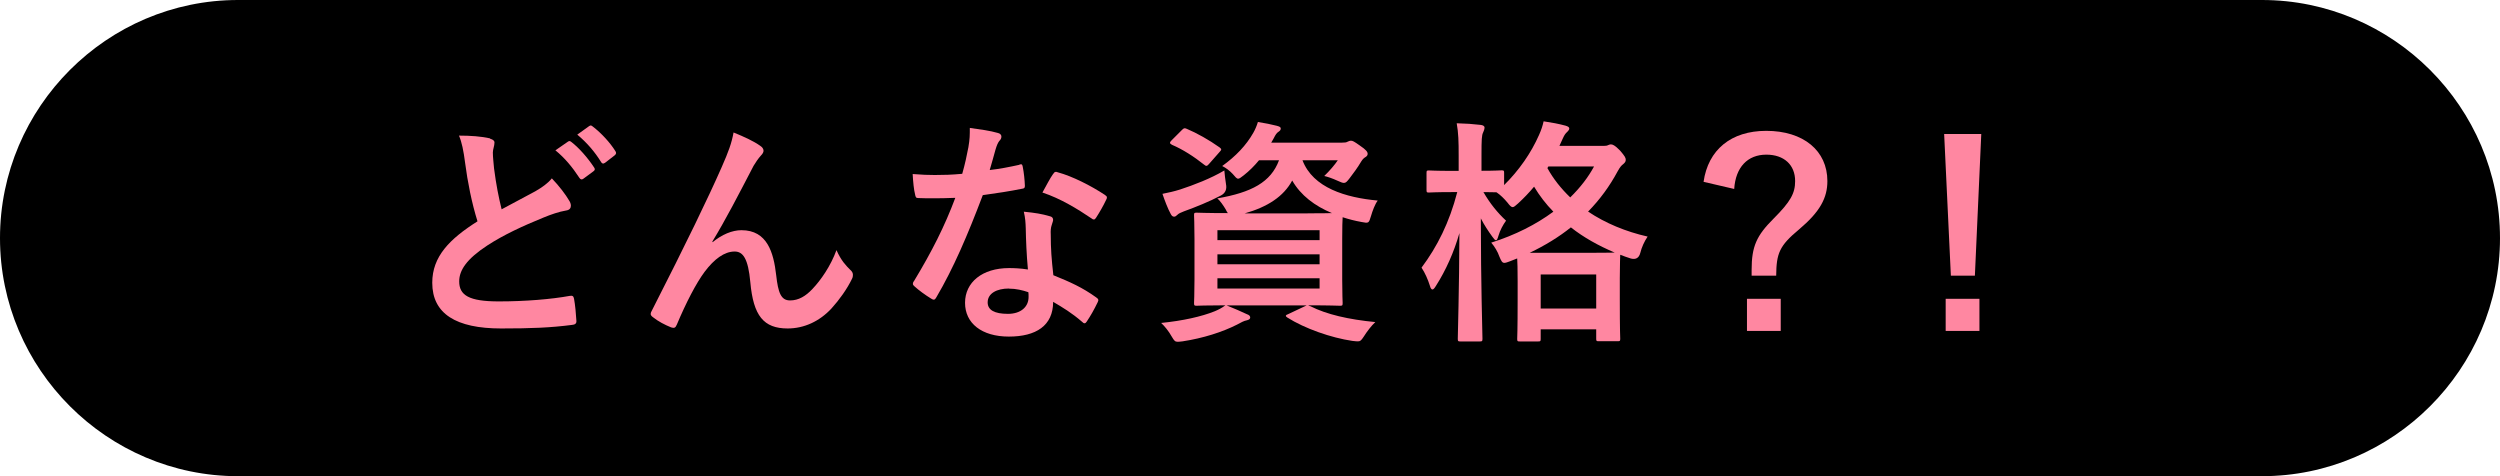 <?xml version="1.0" encoding="UTF-8"?>
<svg id="b" data-name="レイヤー_2" xmlns="http://www.w3.org/2000/svg" viewBox="0 0 231 44">
  <defs>
    <style>
      .d {
        fill: #ff87a1;
      }
    </style>
  </defs>
  <g id="c" data-name="type">
    <path d="M231,22c0,12.1-9.9,22-22,22H22C9.9,44,0,34.1,0,22S9.9,0,22,0h187c12.1,0,22,9.9,22,22Z"/>
    <g>
      <path class="d" d="M45.29,12.82c.26.07.4.18.4.35,0,.31-.15.62-.15.92,0,.44.07.97.11,1.47.2,1.54.42,2.64.7,3.78,1.1-.59,1.89-1.01,3.12-1.67.64-.37,1.17-.75,1.52-1.19.7.73,1.28,1.5,1.61,2.07.09.13.15.31.15.46,0,.22-.13.4-.44.44-.66.11-1.41.37-2.11.66-1.89.77-3.65,1.58-5.17,2.57-1.91,1.25-2.6,2.29-2.6,3.32,0,1.28.9,1.85,3.65,1.85,2.46,0,4.86-.2,6.56-.51.24-.04.35,0,.4.26.11.59.18,1.39.22,2.05.02.24-.13.35-.4.37-2,.26-3.76.33-6.56.33-4.16,0-6.36-1.36-6.36-4.22,0-2.44,1.61-4.05,4.18-5.68-.53-1.69-.92-3.67-1.14-5.37-.15-1.17-.31-1.94-.57-2.55,1.06,0,2.07.07,2.88.26ZM52.48,13.09c.11-.09.2-.07.33.04.68.53,1.47,1.41,2.09,2.35.09.13.09.24-.07.35l-.92.68c-.15.11-.26.09-.37-.07-.66-1.01-1.36-1.85-2.22-2.55l1.17-.81ZM54.44,11.65c.13-.09.2-.07.33.04.81.62,1.61,1.5,2.09,2.27.09.13.11.26-.07.4l-.88.68c-.18.13-.29.07-.37-.07-.59-.95-1.3-1.78-2.2-2.53l1.1-.79Z"/>
      <path class="d" d="M65.83,22.39c.88-.73,1.83-1.12,2.68-1.12,2.38,0,2.97,2.05,3.21,4.16.18,1.61.44,2.33,1.28,2.33.79,0,1.45-.4,2.07-1.06.77-.81,1.67-2.09,2.22-3.59.44.99.88,1.43,1.28,1.83.18.15.24.31.24.46,0,.13-.02.24-.09.37-.44.92-1.17,1.94-1.89,2.73-1.1,1.19-2.53,1.85-4.05,1.85-2.22,0-3.17-1.17-3.45-4.27-.2-2.2-.68-2.84-1.45-2.84-.95,0-1.89.7-2.77,1.87-.79,1.06-1.72,2.86-2.57,4.88-.13.31-.24.35-.53.26-.59-.24-1.19-.55-1.69-.95-.13-.09-.2-.2-.2-.29s.04-.2.11-.31c3.21-6.29,5.24-10.5,6.45-13.25.64-1.45.92-2.22,1.1-3.21,1.03.42,1.87.81,2.46,1.23.2.13.31.29.31.46,0,.13-.09.29-.24.44-.26.29-.48.62-.68.95-1.41,2.71-2.6,5.02-3.81,7l.02.04Z"/>
      <path class="d" d="M94.17,15.22c.2-.07.29-.07.33.18.11.55.18,1.21.2,1.78,0,.2-.09.24-.26.26-1.19.24-2.27.4-3.63.59-1.41,3.72-2.71,6.75-4.29,9.44-.09.15-.15.22-.24.22-.07,0-.15-.04-.26-.11-.51-.31-1.14-.77-1.52-1.12-.11-.09-.15-.15-.15-.24,0-.07.02-.15.11-.26,1.65-2.73,2.82-5.04,3.81-7.68-.84.04-1.52.04-2.2.04-.48,0-.66,0-1.21-.02-.22,0-.26-.07-.31-.35-.11-.42-.18-1.14-.22-1.87.9.07,1.41.09,2.05.09.86,0,1.52-.02,2.53-.11.26-.92.42-1.67.57-2.46.13-.77.13-1.1.13-1.78.95.13,1.89.26,2.57.46.22.04.35.18.35.33,0,.18-.07.29-.2.42-.13.18-.22.37-.35.81-.15.53-.33,1.21-.53,1.87.86-.09,1.87-.29,2.73-.48ZM94.78,21.12c-.02-.59-.04-.95-.18-1.56,1.08.11,1.65.2,2.4.42.2.04.31.15.31.35,0,.04-.04.2-.13.46-.09.26-.11.53-.09.9,0,1.3.07,2.24.24,3.74,1.58.64,2.66,1.12,3.96,2.05.22.15.24.24.13.46-.33.68-.64,1.23-1.01,1.78-.07.11-.13.15-.2.15s-.13-.04-.22-.13c-.97-.84-1.78-1.32-2.68-1.85,0,2.2-1.58,3.21-4.09,3.21s-4.05-1.23-4.05-3.12,1.58-3.21,4.07-3.21c.42,0,1.03.02,1.74.13-.13-1.41-.18-2.75-.2-3.78ZM93.22,26.66c-1.1,0-1.96.44-1.96,1.28,0,.7.62,1.06,1.87,1.06,1.19,0,1.91-.64,1.91-1.56,0-.2,0-.31-.02-.44-.53-.18-1.12-.33-1.8-.33ZM97.31,16.08c.13-.22.24-.24.46-.15,1.3.35,3.04,1.23,4.31,2.07.13.09.2.15.2.24,0,.07-.02.15-.09.26-.22.48-.62,1.17-.92,1.63-.07.11-.13.15-.2.15s-.11-.02-.2-.09c-1.3-.88-2.88-1.85-4.55-2.4.37-.66.7-1.32.99-1.72Z"/>
      <path class="d" d="M121.07,28.29c1.52.77,3.54,1.23,6.01,1.47-.37.35-.73.81-1.08,1.36-.22.33-.31.42-.51.42-.09,0-.22,0-.53-.04-1.96-.29-4.4-1.14-6.01-2.16-.2-.13-.2-.22.11-.33l1.67-.79h-7.39c.79.31,1.25.53,1.87.81.22.07.31.18.31.31s-.13.22-.33.26c-.24.04-.53.2-.9.4-1.34.68-3.12,1.25-5.02,1.54-.18.02-.33.04-.44.04-.26,0-.33-.09-.55-.46-.31-.55-.66-.97-.99-1.28,2-.2,3.74-.59,4.95-1.08.31-.13.64-.29.99-.55-1.83,0-2.53.04-2.66.04-.22,0-.24-.02-.24-.26,0-.13.04-.75.04-2.16v-3.76c0-1.43-.04-2.02-.04-2.18,0-.22.02-.24.24-.24.15,0,.88.04,2.88.04-.07-.09-.13-.2-.2-.35-.22-.37-.53-.81-.77-1.01,3.17-.55,4.95-1.5,5.7-3.52h-1.85c-.42.51-.88.97-1.41,1.39-.26.2-.4.31-.51.31-.15,0-.26-.15-.51-.44-.29-.31-.64-.57-.97-.73,1.25-.9,2.22-1.91,2.88-3.08.15-.26.31-.62.42-.99.68.11,1.23.22,1.74.35.26.07.37.13.37.24,0,.13-.04.2-.2.31-.18.11-.29.29-.44.59l-.24.42h6.51c.29,0,.44-.02.55-.09.09-.04.2-.09.31-.09.15,0,.29.07.81.44.59.4.73.59.73.77,0,.13-.07.22-.18.29-.15.09-.26.18-.4.4-.37.62-.7,1.06-1.08,1.56-.24.31-.35.44-.53.44-.13,0-.31-.07-.59-.2-.48-.22-.92-.37-1.23-.44.48-.46.97-1.03,1.25-1.45h-3.26c.97,2.55,4,3.45,6.95,3.72-.26.35-.48.95-.62,1.43-.2.68-.22.68-.88.55-.62-.11-1.19-.26-1.74-.44-.02.29-.04.9-.04,2v3.76c0,1.41.04,2.02.04,2.16,0,.24-.02.26-.24.26-.13,0-.9-.04-2.95-.04l.15.07ZM113.28,17q.15.73-.46,1.06c-1.08.57-2.35,1.08-3.43,1.47-.29.11-.48.2-.59.31-.11.11-.2.18-.31.18-.13,0-.22-.07-.31-.24-.29-.53-.55-1.23-.77-1.87.55-.11,1.06-.22,1.63-.4,1.28-.42,2.82-1.01,4.09-1.76.02.37.09.81.15,1.25ZM109.19,12.03c.2-.2.24-.22.46-.13.95.4,2.07,1.03,3.04,1.72.11.09.15.13.15.2,0,.04-.04.11-.15.22l-.95,1.08c-.2.24-.29.26-.46.11-.97-.77-2-1.43-2.99-1.85-.11-.07-.18-.11-.18-.18s.04-.13.15-.24l.92-.92ZM112.49,21.27v.92h9.44v-.92h-9.44ZM121.93,24.42v-.92h-9.44v.92h9.44ZM121.93,25.71h-9.44v.95h9.44v-.95ZM120.83,19.71c1.06,0,1.76,0,2.24-.02-1.58-.66-2.88-1.63-3.67-3.01-.79,1.47-2.27,2.44-4.4,3.04h5.83Z"/>
      <path class="d" d="M148.19,13.48c.18,0,.31-.02.4-.07.09-.04.18-.07.24-.07.18,0,.37.07.86.57.46.53.53.68.53.86,0,.15-.07.26-.24.4-.15.11-.29.26-.51.66-.73,1.36-1.63,2.6-2.73,3.72,1.61,1.08,3.48,1.85,5.5,2.31-.31.46-.55.99-.68,1.52q-.18.68-.86.51c-.33-.11-.68-.22-.99-.35,0,.15-.04.77-.04,2.16v1.94c0,2.99.04,3.54.04,3.65,0,.22-.02.24-.24.24h-1.74c-.22,0-.24-.02-.24-.24v-.86h-5.13v.88c0,.22-.02.24-.24.24h-1.69c-.22,0-.24-.02-.24-.24,0-.13.04-.68.04-3.65v-1.67c0-1.17-.02-1.78-.04-2.11l-.66.26c-.24.09-.4.15-.53.15-.2,0-.29-.18-.46-.59-.15-.44-.44-.92-.75-1.28,2.22-.7,4.16-1.69,5.74-2.86-.68-.7-1.28-1.47-1.78-2.31-.46.55-.95,1.06-1.47,1.54-.26.24-.4.35-.51.35-.13,0-.26-.13-.48-.42-.31-.37-.64-.7-1.01-.95-.24,0-.64-.02-1.21-.02.59,1.03,1.3,1.91,2.09,2.64-.29.4-.55.88-.7,1.39-.09.29-.13.42-.24.42-.07,0-.18-.11-.33-.33-.37-.51-.75-1.08-1.06-1.69,0,5.96.15,10.74.15,11.11,0,.24-.02.26-.26.26h-1.78c-.22,0-.24-.02-.24-.26,0-.35.13-4.6.15-9.75-.51,1.78-1.25,3.43-2.16,4.86-.13.22-.24.35-.33.35s-.18-.11-.24-.35c-.18-.57-.44-1.17-.77-1.67,1.45-1.94,2.57-4.16,3.3-6.98h-.46c-1.54,0-2.02.04-2.16.04-.2,0-.22-.02-.22-.24v-1.56c0-.22.02-.24.22-.24.13,0,.62.04,2.16.04h.59v-1.39c0-1.36-.02-2.09-.18-3.01.84.02,1.52.07,2.2.15.22.02.37.11.37.24,0,.18-.07.31-.13.46-.13.26-.15.62-.15,2.11v1.43c1.3,0,1.72-.04,1.85-.04.22,0,.24.02.24.24v1.12c1.36-1.34,2.49-2.95,3.23-4.64.2-.44.33-.84.42-1.25.75.11,1.43.24,2.02.4.24.07.35.15.35.26s-.07.2-.18.31c-.18.15-.29.33-.42.62l-.31.68h4.09ZM146.87,23.36c1.32,0,2-.02,2.33-.02-1.5-.64-2.86-1.39-4.05-2.33-1.1.88-2.38,1.67-3.81,2.35h5.52ZM142.36,28.51h5.13v-3.15h-5.13v3.15ZM142.98,15.53c.55,1.01,1.28,1.91,2.11,2.71.92-.9,1.67-1.87,2.2-2.86h-4.22l-.09.15Z"/>
      <path class="d" d="M157.41,16.8c.42-2.95,2.53-4.71,5.79-4.71,3.43,0,5.65,1.83,5.65,4.64,0,1.54-.66,2.82-2.62,4.47-1.83,1.52-2.09,2.22-2.11,4.27h-2.27v-.53c0-2.18.46-3.17,2.02-4.73,1.58-1.58,2-2.35,2-3.48,0-1.5-1.03-2.44-2.66-2.44-1.74,0-2.84,1.17-2.97,3.17l-2.84-.66ZM164.54,27.61v2.97h-3.12v-2.97h3.12Z"/>
      <path class="d" d="M182.48,25.47h-2.22l-.62-13.09h3.43l-.59,13.09ZM182.9,27.61v2.97h-3.12v-2.97h3.12Z"/>
    </g>
  </g>
</svg>